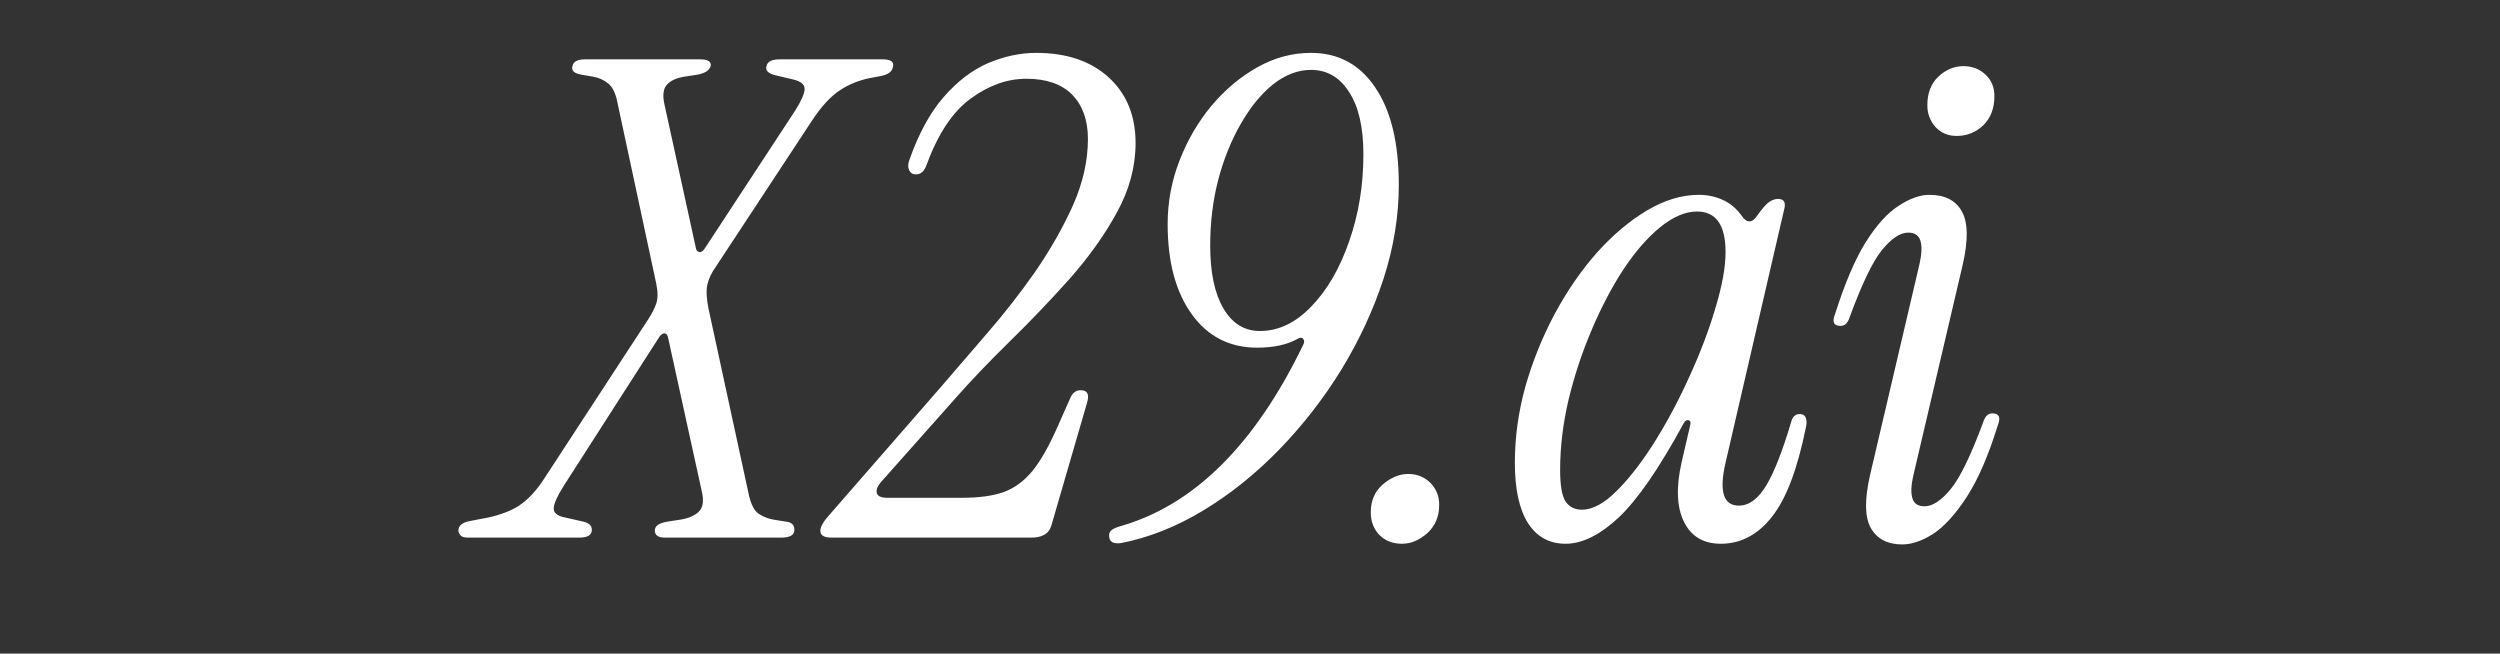 <svg xmlns="http://www.w3.org/2000/svg" xmlns:xlink="http://www.w3.org/1999/xlink" width="153" zoomAndPan="magnify" viewBox="0 0 114.75 30" height="40" preserveAspectRatio="xMidYMid meet" version="1.2"><rect x="0" y="0" width="114.75" height="30" fill="#333333" stroke="none"/><defs/><g id="bd607ed7ac"><g style="fill:#ffffff;fill-opacity:1;"><g transform="translate(22.135, 24.677)"><path style="stroke:none" d="M -0.641 0 C -0.828 0 -0.945 -0.035 -1 -0.109 C -1.062 -0.18 -1.094 -0.254 -1.094 -0.328 C -1.094 -0.555 -0.91 -0.703 -0.547 -0.766 L -0.062 -0.859 C 0.625 -0.973 1.191 -1.164 1.641 -1.438 C 2.086 -1.719 2.504 -2.164 2.891 -2.781 L 7.625 -10.031 C 7.781 -10.27 7.898 -10.504 7.984 -10.734 C 8.066 -10.973 8.066 -11.285 7.984 -11.672 L 6.219 -19.906 C 6.133 -20.375 5.988 -20.688 5.781 -20.844 C 5.582 -21.008 5.352 -21.113 5.094 -21.156 L 4.547 -21.25 C 4.211 -21.312 4.078 -21.441 4.141 -21.641 C 4.18 -21.848 4.375 -21.953 4.719 -21.953 L 10 -21.953 C 10.363 -21.953 10.523 -21.848 10.484 -21.641 C 10.422 -21.441 10.219 -21.312 9.875 -21.25 L 9.266 -21.156 C 8.898 -21.094 8.633 -20.969 8.469 -20.781 C 8.312 -20.602 8.273 -20.312 8.359 -19.906 L 9.812 -13.266 C 9.832 -13.18 9.879 -13.129 9.953 -13.109 C 10.023 -13.086 10.102 -13.129 10.188 -13.234 L 14.359 -19.594 C 14.641 -20.039 14.785 -20.367 14.797 -20.578 C 14.805 -20.797 14.629 -20.945 14.266 -21.031 L 13.469 -21.219 C 13.125 -21.301 12.984 -21.441 13.047 -21.641 C 13.086 -21.848 13.289 -21.953 13.656 -21.953 L 18.375 -21.953 C 18.77 -21.953 18.926 -21.828 18.844 -21.578 C 18.801 -21.379 18.617 -21.25 18.297 -21.188 L 17.797 -21.094 C 17.273 -20.988 16.805 -20.797 16.391 -20.516 C 15.973 -20.234 15.562 -19.785 15.156 -19.172 L 10.703 -12.406 C 10.516 -12.145 10.391 -11.875 10.328 -11.594 C 10.273 -11.32 10.297 -10.953 10.391 -10.484 L 12.219 -2.047 C 12.32 -1.555 12.477 -1.238 12.688 -1.094 C 12.906 -0.957 13.129 -0.867 13.359 -0.828 L 13.938 -0.734 C 14.195 -0.711 14.328 -0.586 14.328 -0.359 C 14.328 -0.117 14.125 0 13.719 0 L 8.391 0 C 8.078 0 7.922 -0.109 7.922 -0.328 C 7.922 -0.535 8.113 -0.672 8.5 -0.734 L 9.109 -0.828 C 9.473 -0.891 9.75 -1.008 9.938 -1.188 C 10.125 -1.375 10.176 -1.66 10.094 -2.047 L 8.531 -9.172 C 8.508 -9.297 8.457 -9.363 8.375 -9.375 C 8.301 -9.383 8.223 -9.336 8.141 -9.234 L 3.719 -2.344 C 3.438 -1.895 3.289 -1.562 3.281 -1.344 C 3.27 -1.133 3.445 -0.992 3.812 -0.922 L 4.641 -0.734 C 4.898 -0.672 5.031 -0.547 5.031 -0.359 C 5.031 -0.117 4.836 0 4.453 0 Z M -0.641 0 "/></g></g><g style="fill:#ffffff;fill-opacity:1;"><g transform="translate(38.748, 24.677)"><path style="stroke:none" d="M -0.578 0 C -0.922 0 -1.094 -0.102 -1.094 -0.312 C -1.094 -0.508 -0.93 -0.781 -0.609 -1.125 L 4.391 -6.859 C 5.035 -7.609 5.75 -8.438 6.531 -9.344 C 7.32 -10.25 8.066 -11.203 8.766 -12.203 C 9.461 -13.211 10.039 -14.227 10.5 -15.25 C 10.957 -16.281 11.188 -17.297 11.188 -18.297 C 11.188 -19.16 10.945 -19.836 10.469 -20.328 C 9.988 -20.816 9.285 -21.062 8.359 -21.062 C 7.484 -21.062 6.633 -20.758 5.812 -20.156 C 4.988 -19.562 4.312 -18.547 3.781 -17.109 C 3.676 -16.816 3.516 -16.672 3.297 -16.672 C 3.148 -16.672 3.047 -16.734 2.984 -16.859 C 2.922 -16.984 2.922 -17.133 2.984 -17.312 C 3.41 -18.531 3.938 -19.5 4.562 -20.219 C 5.195 -20.945 5.879 -21.469 6.609 -21.781 C 7.348 -22.094 8.082 -22.25 8.812 -22.25 C 10.207 -22.25 11.316 -21.875 12.141 -21.125 C 12.961 -20.375 13.375 -19.367 13.375 -18.109 C 13.375 -17.023 13.086 -15.961 12.516 -14.922 C 11.953 -13.891 11.227 -12.875 10.344 -11.875 C 9.457 -10.883 8.535 -9.922 7.578 -8.984 C 6.629 -8.055 5.781 -7.164 5.031 -6.312 L 1.672 -2.531 C 1.516 -2.344 1.457 -2.176 1.5 -2.031 C 1.551 -1.895 1.711 -1.828 1.984 -1.828 L 5.391 -1.828 C 6.18 -1.828 6.828 -1.914 7.328 -2.094 C 7.828 -2.281 8.266 -2.602 8.641 -3.062 C 9.016 -3.52 9.395 -4.188 9.781 -5.062 L 10.391 -6.438 C 10.492 -6.656 10.648 -6.766 10.859 -6.766 C 11.16 -6.766 11.258 -6.582 11.156 -6.219 L 9.516 -0.578 C 9.453 -0.359 9.336 -0.207 9.172 -0.125 C 9.016 -0.039 8.82 0 8.594 0 Z M -0.578 0 "/></g></g><g style="fill:#ffffff;fill-opacity:1;"><g transform="translate(51.064, 24.677)"><path style="stroke:none" d="M 0.391 0.25 C 0.023 0.301 -0.156 0.188 -0.156 -0.094 C -0.156 -0.195 -0.125 -0.273 -0.062 -0.328 C 0 -0.391 0.129 -0.453 0.328 -0.516 C 3.723 -1.473 6.531 -4.25 8.75 -8.844 C 8.812 -8.957 8.812 -9.051 8.75 -9.125 C 8.688 -9.195 8.594 -9.191 8.469 -9.109 C 7.988 -8.848 7.379 -8.719 6.641 -8.719 C 5.379 -8.719 4.379 -9.227 3.641 -10.25 C 2.898 -11.281 2.531 -12.66 2.531 -14.391 C 2.531 -15.398 2.711 -16.375 3.078 -17.312 C 3.441 -18.25 3.93 -19.086 4.547 -19.828 C 5.172 -20.566 5.875 -21.156 6.656 -21.594 C 7.438 -22.031 8.254 -22.25 9.109 -22.25 C 10.367 -22.25 11.352 -21.719 12.062 -20.656 C 12.781 -19.602 13.141 -18.113 13.141 -16.188 C 13.141 -14.758 12.906 -13.32 12.438 -11.875 C 11.969 -10.438 11.32 -9.047 10.5 -7.703 C 9.676 -6.367 8.723 -5.145 7.641 -4.031 C 6.566 -2.926 5.41 -2 4.172 -1.25 C 2.93 -0.5 1.672 0 0.391 0.25 Z M 6.766 -9.484 C 7.617 -9.484 8.406 -9.859 9.125 -10.609 C 9.852 -11.359 10.43 -12.352 10.859 -13.594 C 11.297 -14.832 11.516 -16.164 11.516 -17.594 C 11.516 -18.832 11.297 -19.785 10.859 -20.453 C 10.43 -21.129 9.848 -21.469 9.109 -21.469 C 8.504 -21.469 7.922 -21.242 7.359 -20.797 C 6.805 -20.348 6.312 -19.738 5.875 -18.969 C 5.438 -18.207 5.094 -17.348 4.844 -16.391 C 4.602 -15.441 4.484 -14.445 4.484 -13.406 C 4.484 -12.164 4.688 -11.203 5.094 -10.516 C 5.5 -9.828 6.055 -9.484 6.766 -9.484 Z M 6.766 -9.484 "/></g></g><g style="fill:#ffffff;fill-opacity:1;"><g transform="translate(62.465, 24.677)"><path style="stroke:none" d="M 1.891 0.281 C 1.461 0.281 1.113 0.145 0.844 -0.125 C 0.582 -0.406 0.453 -0.75 0.453 -1.156 C 0.453 -1.688 0.633 -2.113 1 -2.438 C 1.375 -2.758 1.766 -2.922 2.172 -2.922 C 2.578 -2.922 2.914 -2.785 3.188 -2.516 C 3.457 -2.242 3.594 -1.906 3.594 -1.5 C 3.594 -0.969 3.41 -0.535 3.047 -0.203 C 2.68 0.117 2.297 0.281 1.891 0.281 Z M 1.891 0.281 "/></g></g><g style="fill:#ffffff;fill-opacity:1;"><g transform="translate(69.141, 24.677)"><path style="stroke:none" d="M 2.719 0.281 C 1.977 0.281 1.406 -0.031 1 -0.656 C 0.594 -1.289 0.391 -2.219 0.391 -3.438 C 0.391 -4.602 0.551 -5.77 0.875 -6.938 C 1.207 -8.102 1.656 -9.211 2.219 -10.266 C 2.789 -11.328 3.438 -12.266 4.156 -13.078 C 4.883 -13.891 5.648 -14.535 6.453 -15.016 C 7.254 -15.492 8.051 -15.734 8.844 -15.734 C 9.227 -15.734 9.594 -15.656 9.938 -15.5 C 10.281 -15.344 10.566 -15.102 10.797 -14.781 C 10.91 -14.602 11.031 -14.516 11.156 -14.516 C 11.281 -14.516 11.398 -14.602 11.516 -14.781 C 11.742 -15.102 11.926 -15.312 12.062 -15.406 C 12.207 -15.5 12.344 -15.547 12.469 -15.547 C 12.727 -15.547 12.828 -15.406 12.766 -15.125 L 10.062 -3.438 C 9.758 -2.125 9.961 -1.469 10.672 -1.469 C 11.141 -1.469 11.562 -1.781 11.938 -2.406 C 12.312 -3.039 12.691 -4.016 13.078 -5.328 C 13.141 -5.555 13.27 -5.672 13.469 -5.672 C 13.613 -5.672 13.707 -5.609 13.75 -5.484 C 13.789 -5.359 13.789 -5.219 13.75 -5.062 C 13.363 -3.145 12.844 -1.773 12.188 -0.953 C 11.539 -0.129 10.758 0.281 9.844 0.281 C 9.051 0.281 8.488 -0.051 8.156 -0.719 C 7.82 -1.395 7.785 -2.312 8.047 -3.469 L 8.438 -5.156 C 8.477 -5.289 8.453 -5.367 8.359 -5.391 C 8.273 -5.41 8.203 -5.363 8.141 -5.25 C 7.023 -3.195 6.035 -1.758 5.172 -0.938 C 4.305 -0.125 3.488 0.281 2.719 0.281 Z M 3.469 -1.281 C 3.957 -1.281 4.492 -1.57 5.078 -2.156 C 5.672 -2.75 6.258 -3.516 6.844 -4.453 C 7.426 -5.391 7.957 -6.395 8.438 -7.469 C 8.926 -8.539 9.316 -9.578 9.609 -10.578 C 9.91 -11.578 10.062 -12.422 10.062 -13.109 C 10.062 -14.348 9.625 -14.969 8.75 -14.969 C 8.219 -14.969 7.656 -14.727 7.062 -14.25 C 6.477 -13.77 5.914 -13.125 5.375 -12.312 C 4.844 -11.5 4.359 -10.578 3.922 -9.547 C 3.484 -8.523 3.129 -7.457 2.859 -6.344 C 2.598 -5.238 2.469 -4.16 2.469 -3.109 C 2.469 -2.398 2.551 -1.914 2.719 -1.656 C 2.895 -1.406 3.145 -1.281 3.469 -1.281 Z M 3.469 -1.281 "/></g></g><g style="fill:#ffffff;fill-opacity:1;"><g transform="translate(83.59, 24.677)"><path style="stroke:none" d="M 6.219 -18.438 C 5.832 -18.438 5.508 -18.57 5.25 -18.844 C 5 -19.125 4.875 -19.457 4.875 -19.844 C 4.875 -20.395 5.039 -20.832 5.375 -21.156 C 5.719 -21.477 6.102 -21.641 6.531 -21.641 C 6.938 -21.641 7.273 -21.508 7.547 -21.25 C 7.816 -21 7.953 -20.672 7.953 -20.266 C 7.953 -19.703 7.781 -19.254 7.438 -18.922 C 7.094 -18.598 6.688 -18.438 6.219 -18.438 Z M 3.719 0.312 C 3.051 0.312 2.57 0.062 2.281 -0.438 C 2 -0.938 1.988 -1.754 2.25 -2.891 L 4.516 -12.562 C 4.617 -13.008 4.633 -13.359 4.562 -13.609 C 4.488 -13.867 4.301 -14 4 -14 C 3.625 -14 3.219 -13.727 2.781 -13.188 C 2.352 -12.645 1.863 -11.625 1.312 -10.125 C 1.227 -9.852 1.086 -9.719 0.891 -9.719 C 0.578 -9.719 0.492 -9.898 0.641 -10.266 C 1.086 -11.672 1.555 -12.77 2.047 -13.562 C 2.547 -14.352 3.051 -14.91 3.562 -15.234 C 4.07 -15.566 4.539 -15.734 4.969 -15.734 C 5.676 -15.734 6.172 -15.484 6.453 -14.984 C 6.742 -14.484 6.758 -13.664 6.5 -12.531 L 4.234 -2.859 C 4.129 -2.41 4.113 -2.062 4.188 -1.812 C 4.258 -1.562 4.445 -1.438 4.75 -1.438 C 5.113 -1.438 5.516 -1.703 5.953 -2.234 C 6.391 -2.773 6.883 -3.797 7.438 -5.297 C 7.52 -5.566 7.66 -5.703 7.859 -5.703 C 8.172 -5.703 8.254 -5.52 8.109 -5.156 C 7.68 -3.77 7.207 -2.676 6.688 -1.875 C 6.164 -1.07 5.648 -0.504 5.141 -0.172 C 4.641 0.148 4.164 0.312 3.719 0.312 Z M 3.719 0.312 "/></g></g></g></svg>